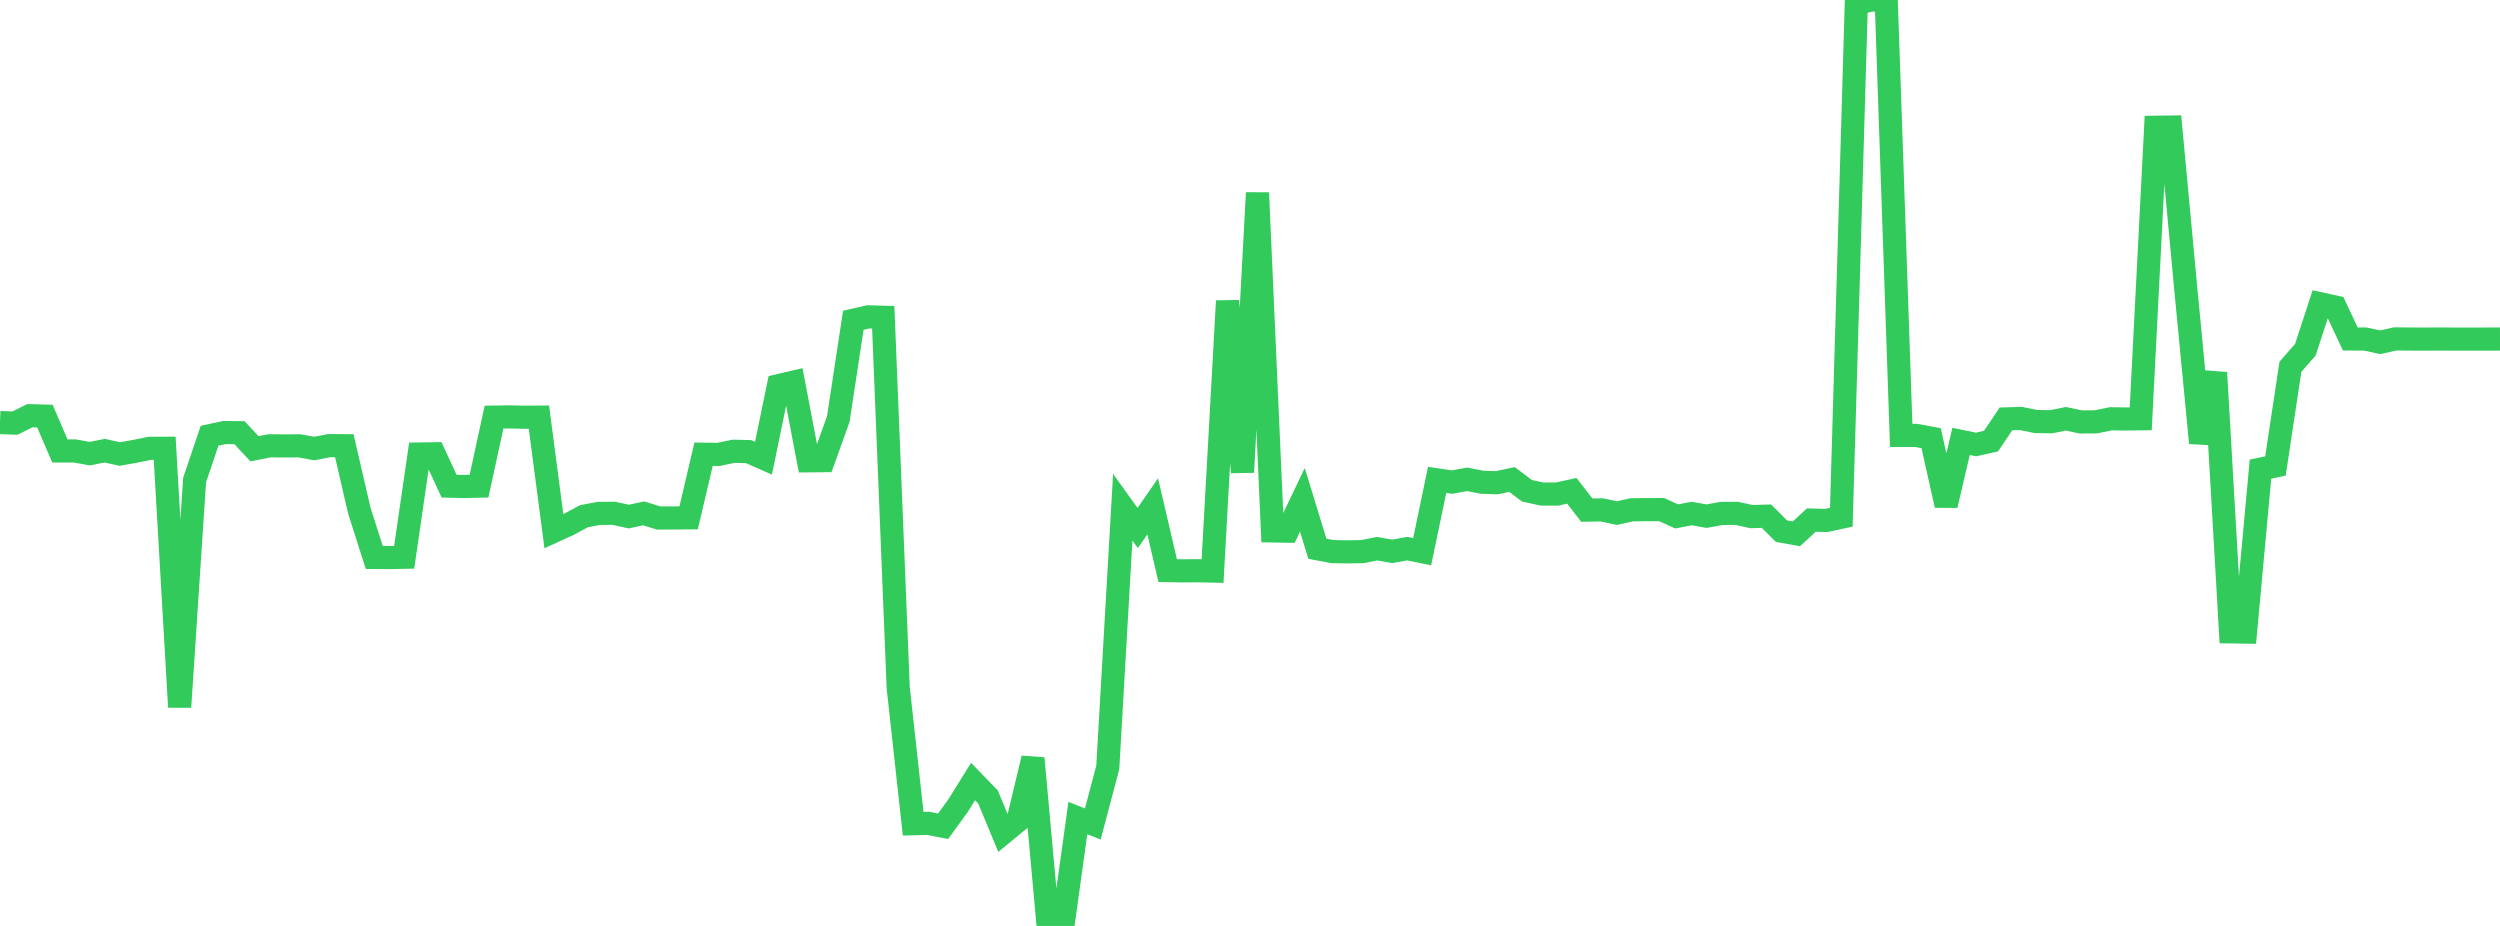 <?xml version="1.0" standalone="no"?>
<!DOCTYPE svg PUBLIC "-//W3C//DTD SVG 1.1//EN" "http://www.w3.org/Graphics/SVG/1.1/DTD/svg11.dtd">

<svg width="135" height="50" viewBox="0 0 135 50" preserveAspectRatio="none" 
  xmlns="http://www.w3.org/2000/svg"
  xmlns:xlink="http://www.w3.org/1999/xlink">


<polyline points="0.0, 22.819 0.808, 22.847 1.617, 22.446 2.425, 22.47 3.234, 24.351 4.042, 24.351 4.85, 24.497 5.659, 24.338 6.467, 24.517 7.275, 24.374 8.084, 24.21 8.892, 24.207 9.701, 38.182 10.509, 25.921 11.317, 23.53 12.126, 23.356 12.934, 23.366 13.743, 24.234 14.551, 24.074 15.359, 24.08 16.168, 24.075 16.976, 24.221 17.784, 24.063 18.593, 24.069 19.401, 27.567 20.21, 30.102 21.018, 30.108 21.826, 30.092 22.635, 24.517 23.443, 24.504 24.251, 26.252 25.06, 26.271 25.868, 26.252 26.677, 22.525 27.485, 22.513 28.293, 22.531 29.102, 22.525 29.91, 28.685 30.719, 28.317 31.527, 27.876 32.335, 27.724 33.144, 27.717 33.952, 27.895 34.76, 27.723 35.569, 27.973 36.377, 27.97 37.186, 27.962 37.994, 24.527 38.802, 24.537 39.611, 24.369 40.419, 24.386 41.228, 24.744 42.036, 20.827 42.844, 20.637 43.653, 24.883 44.461, 24.876 45.269, 22.626 46.078, 17.294 46.886, 17.11 47.695, 17.133 48.503, 37.136 49.311, 44.481 50.12, 44.46 50.928, 44.618 51.737, 43.502 52.545, 42.203 53.353, 43.038 54.162, 44.986 54.97, 44.322 55.778, 40.948 56.587, 49.847 57.395, 50.0 58.204, 44.175 59.012, 44.496 59.82, 41.44 60.629, 27.388 61.437, 28.513 62.246, 27.344 63.054, 30.811 63.862, 30.827 64.671, 30.819 65.479, 30.837 66.287, 16.252 67.096, 25.5 67.904, 10.411 68.713, 28.669 69.521, 28.683 70.329, 26.991 71.138, 29.632 71.946, 29.786 72.754, 29.801 73.563, 29.787 74.371, 29.63 75.18, 29.773 75.988, 29.626 76.796, 29.792 77.605, 25.914 78.413, 26.033 79.222, 25.884 80.03, 26.042 80.838, 26.066 81.647, 25.893 82.455, 26.501 83.263, 26.677 84.072, 26.68 84.88, 26.504 85.689, 27.547 86.497, 27.534 87.305, 27.708 88.114, 27.529 88.922, 27.52 89.731, 27.518 90.539, 27.887 91.347, 27.731 92.156, 27.872 92.964, 27.726 93.772, 27.719 94.581, 27.896 95.389, 27.873 96.198, 28.682 97.006, 28.827 97.814, 28.083 98.623, 28.106 99.431, 27.93 100.24, 0.194 101.048, 0.0 101.856, 0.005 102.665, 23.512 103.473, 23.512 104.281, 23.66 105.09, 27.286 105.898, 23.836 106.707, 24.002 107.515, 23.82 108.323, 22.62 109.132, 22.598 109.94, 22.763 110.749, 22.775 111.557, 22.615 112.365, 22.785 113.174, 22.78 113.982, 22.615 114.79, 22.625 115.599, 22.615 116.407, 6.871 117.216, 6.861 118.024, 15.516 118.832, 23.919 119.641, 20.123 120.449, 34.12 121.257, 34.133 122.066, 25.335 122.874, 25.163 123.683, 19.804 124.491, 18.883 125.299, 16.405 126.108, 16.583 126.916, 18.305 127.725, 18.308 128.533, 18.482 129.341, 18.301 130.15, 18.309 130.958, 18.311 131.766, 18.307 132.575, 18.311 133.383, 18.311 134.192, 18.31 135.0, 18.309" fill="none" stroke="#32ca5b" stroke-width="1.25"/>

</svg>